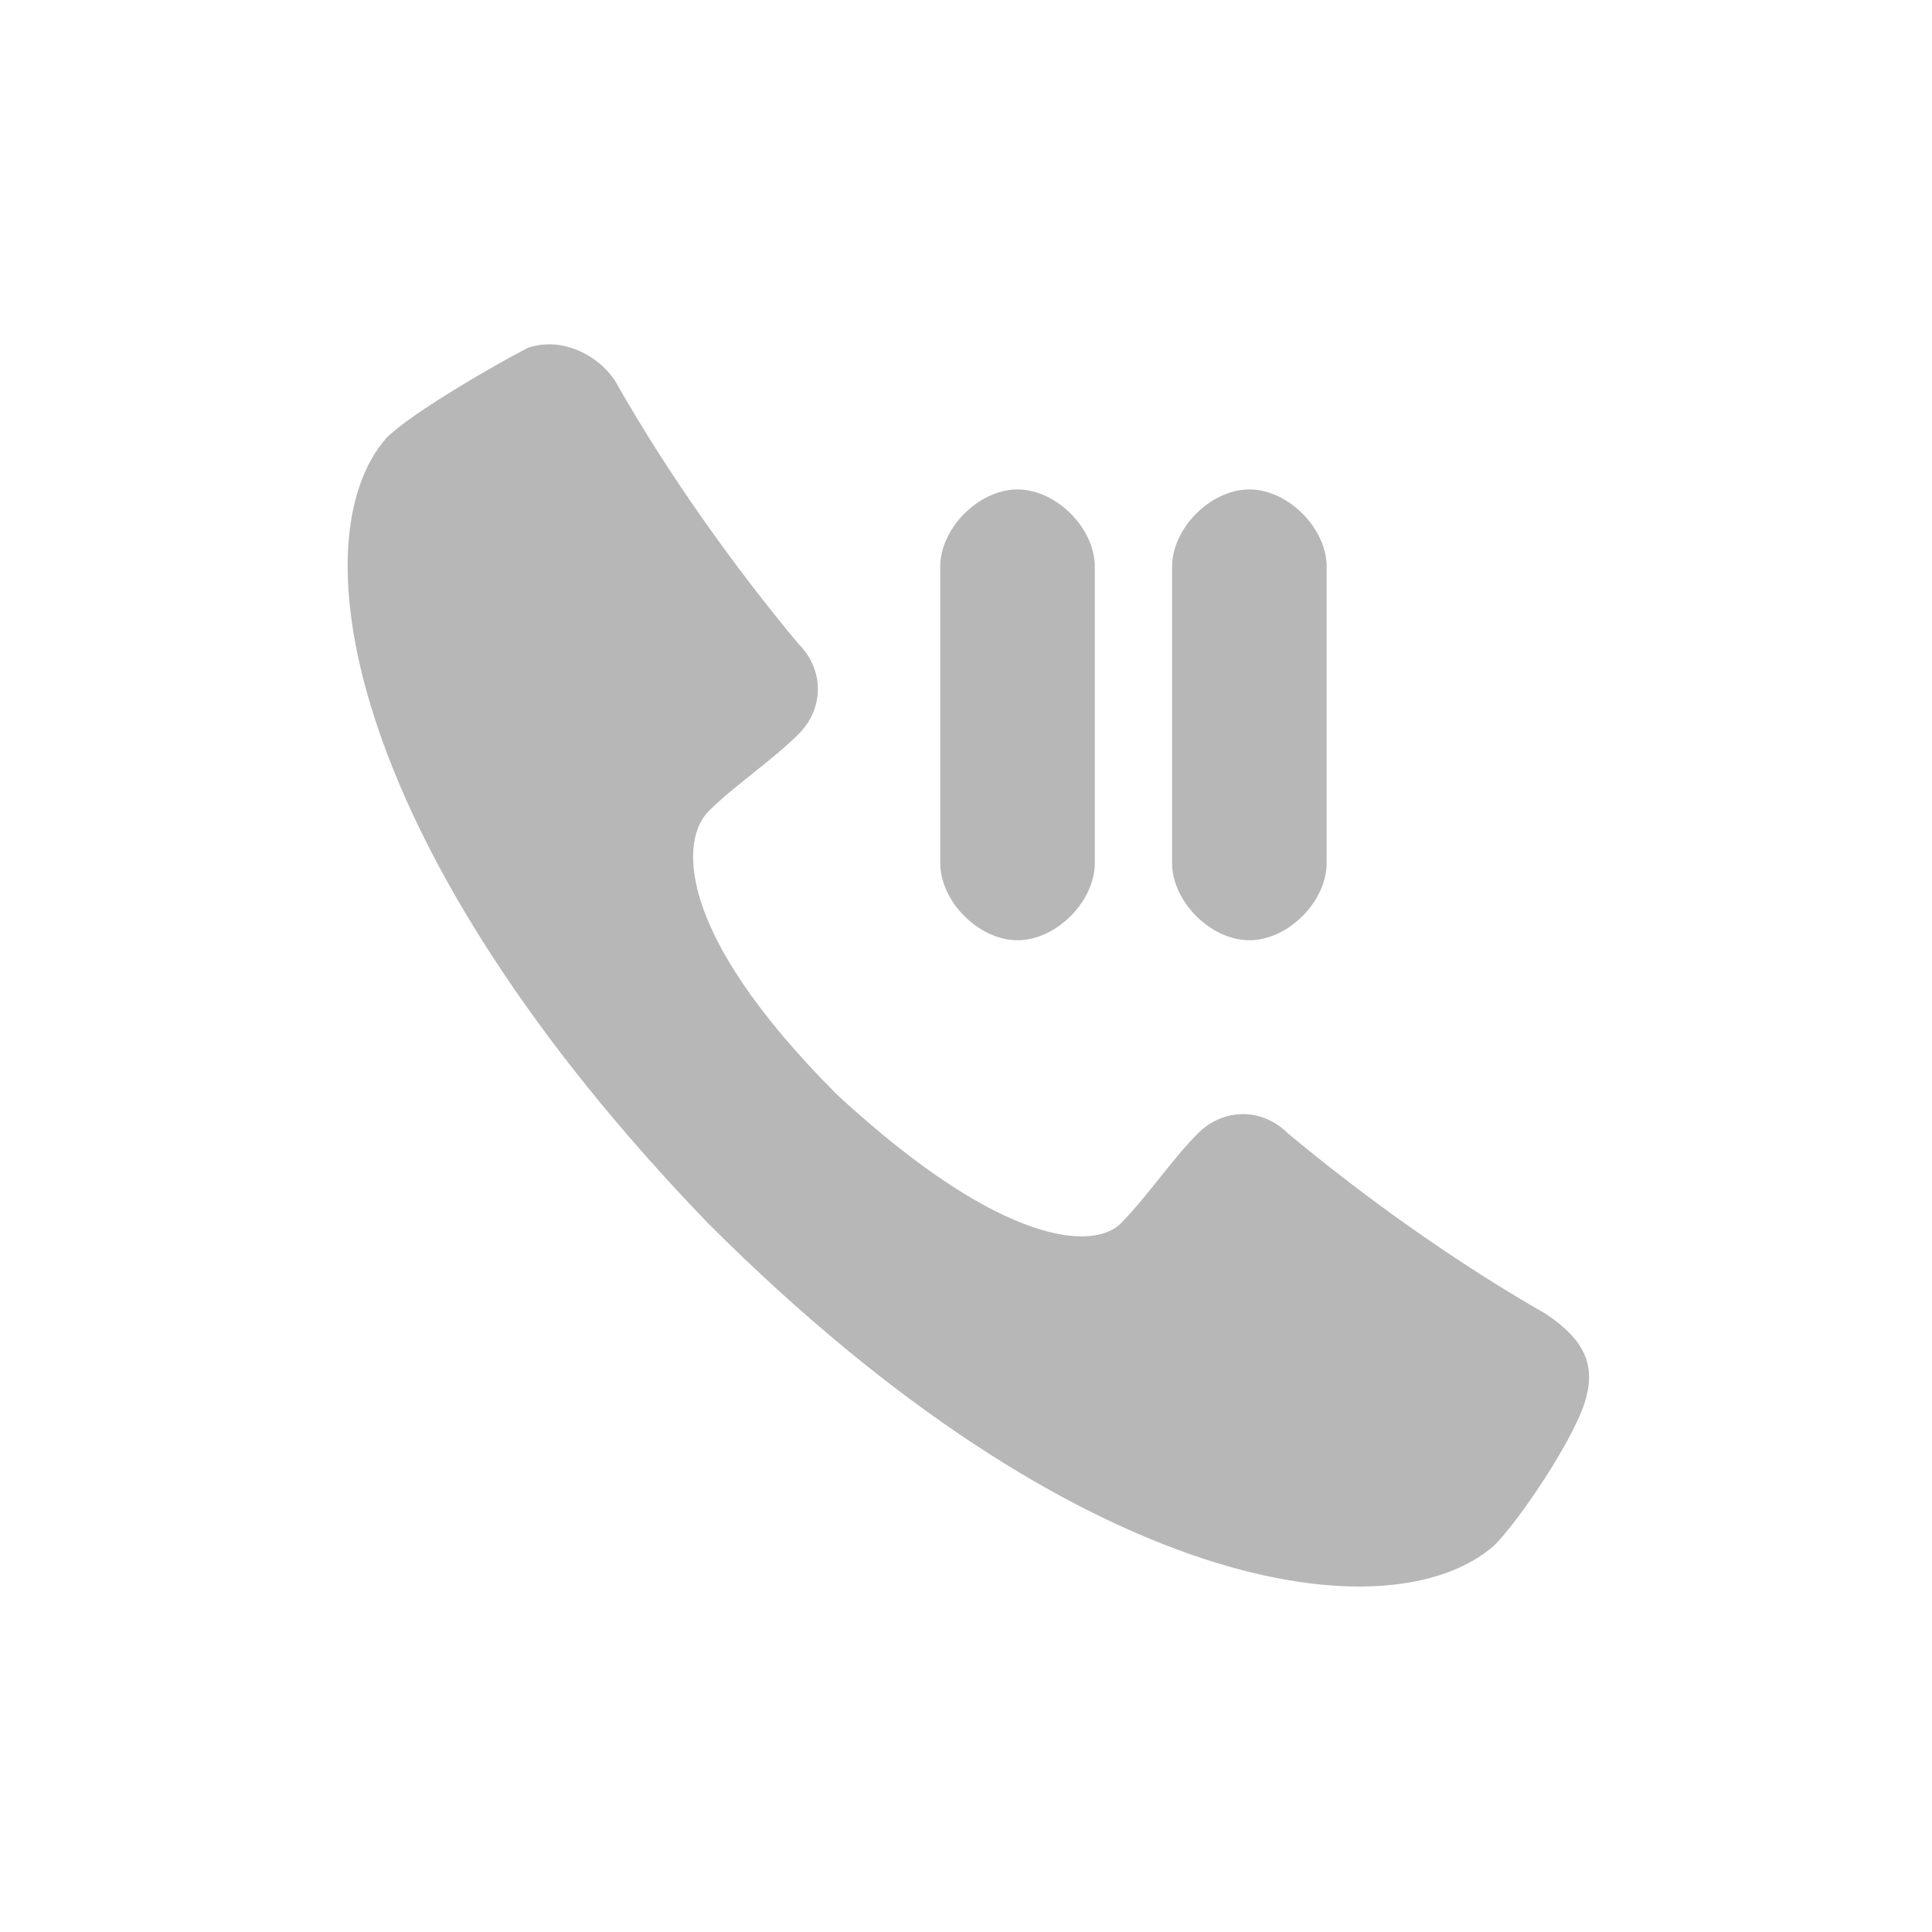 <?xml version="1.0" encoding="utf-8"?>
<!-- Generator: Adobe Illustrator 18.1.1, SVG Export Plug-In . SVG Version: 6.00 Build 0)  -->
<!DOCTYPE svg PUBLIC "-//W3C//DTD SVG 1.1//EN" "http://www.w3.org/Graphics/SVG/1.1/DTD/svg11.dtd">
<svg version="1.1" id="Layer_1" xmlns="http://www.w3.org/2000/svg" xmlns:xlink="http://www.w3.org/1999/xlink" x="0px" y="0px"
	 viewBox="0 0 15 15" enable-background="new 0 0 15 15" xml:space="preserve">
<g>
	<path fill="#B7B7B7" d="M5.5,9.5c2.9,2.9,5.3,3.2,6.1,2.5c0.2-0.2,0.6-0.8,0.7-1.1c0.1-0.3,0-0.5-0.3-0.7c-0.7-0.4-1.4-0.9-2-1.4
		c-0.2-0.2-0.5-0.2-0.7,0C9.1,9,8.9,9.3,8.7,9.5c-0.2,0.2-0.9,0.2-2.2-1c-1.3-1.3-1.2-2-1-2.2C5.7,6.1,6,5.9,6.2,5.7
		c0.2-0.2,0.2-0.5,0-0.7c-0.5-0.6-1-1.3-1.4-2C4.7,2.8,4.4,2.6,4.1,2.7C3.9,2.8,3.2,3.2,3,3.4C2.3,4.2,2.7,6.6,5.5,9.5z"/>
	<path fill="#B7B7B7" d="M9.7,7.3L9.7,7.3c0.3,0,0.6-0.3,0.6-0.6V4.4c0-0.3-0.3-0.6-0.6-0.6h0c-0.3,0-0.6,0.3-0.6,0.6v2.3
		C9.1,7,9.4,7.3,9.7,7.3z"/>
	<path fill="#B7B7B7" d="M7.9,7.3L7.9,7.3c0.3,0,0.6-0.3,0.6-0.6V4.4c0-0.3-0.3-0.6-0.6-0.6h0c-0.3,0-0.6,0.3-0.6,0.6v2.3
		C7.3,7,7.6,7.3,7.9,7.3z"/>
</g>
</svg>
